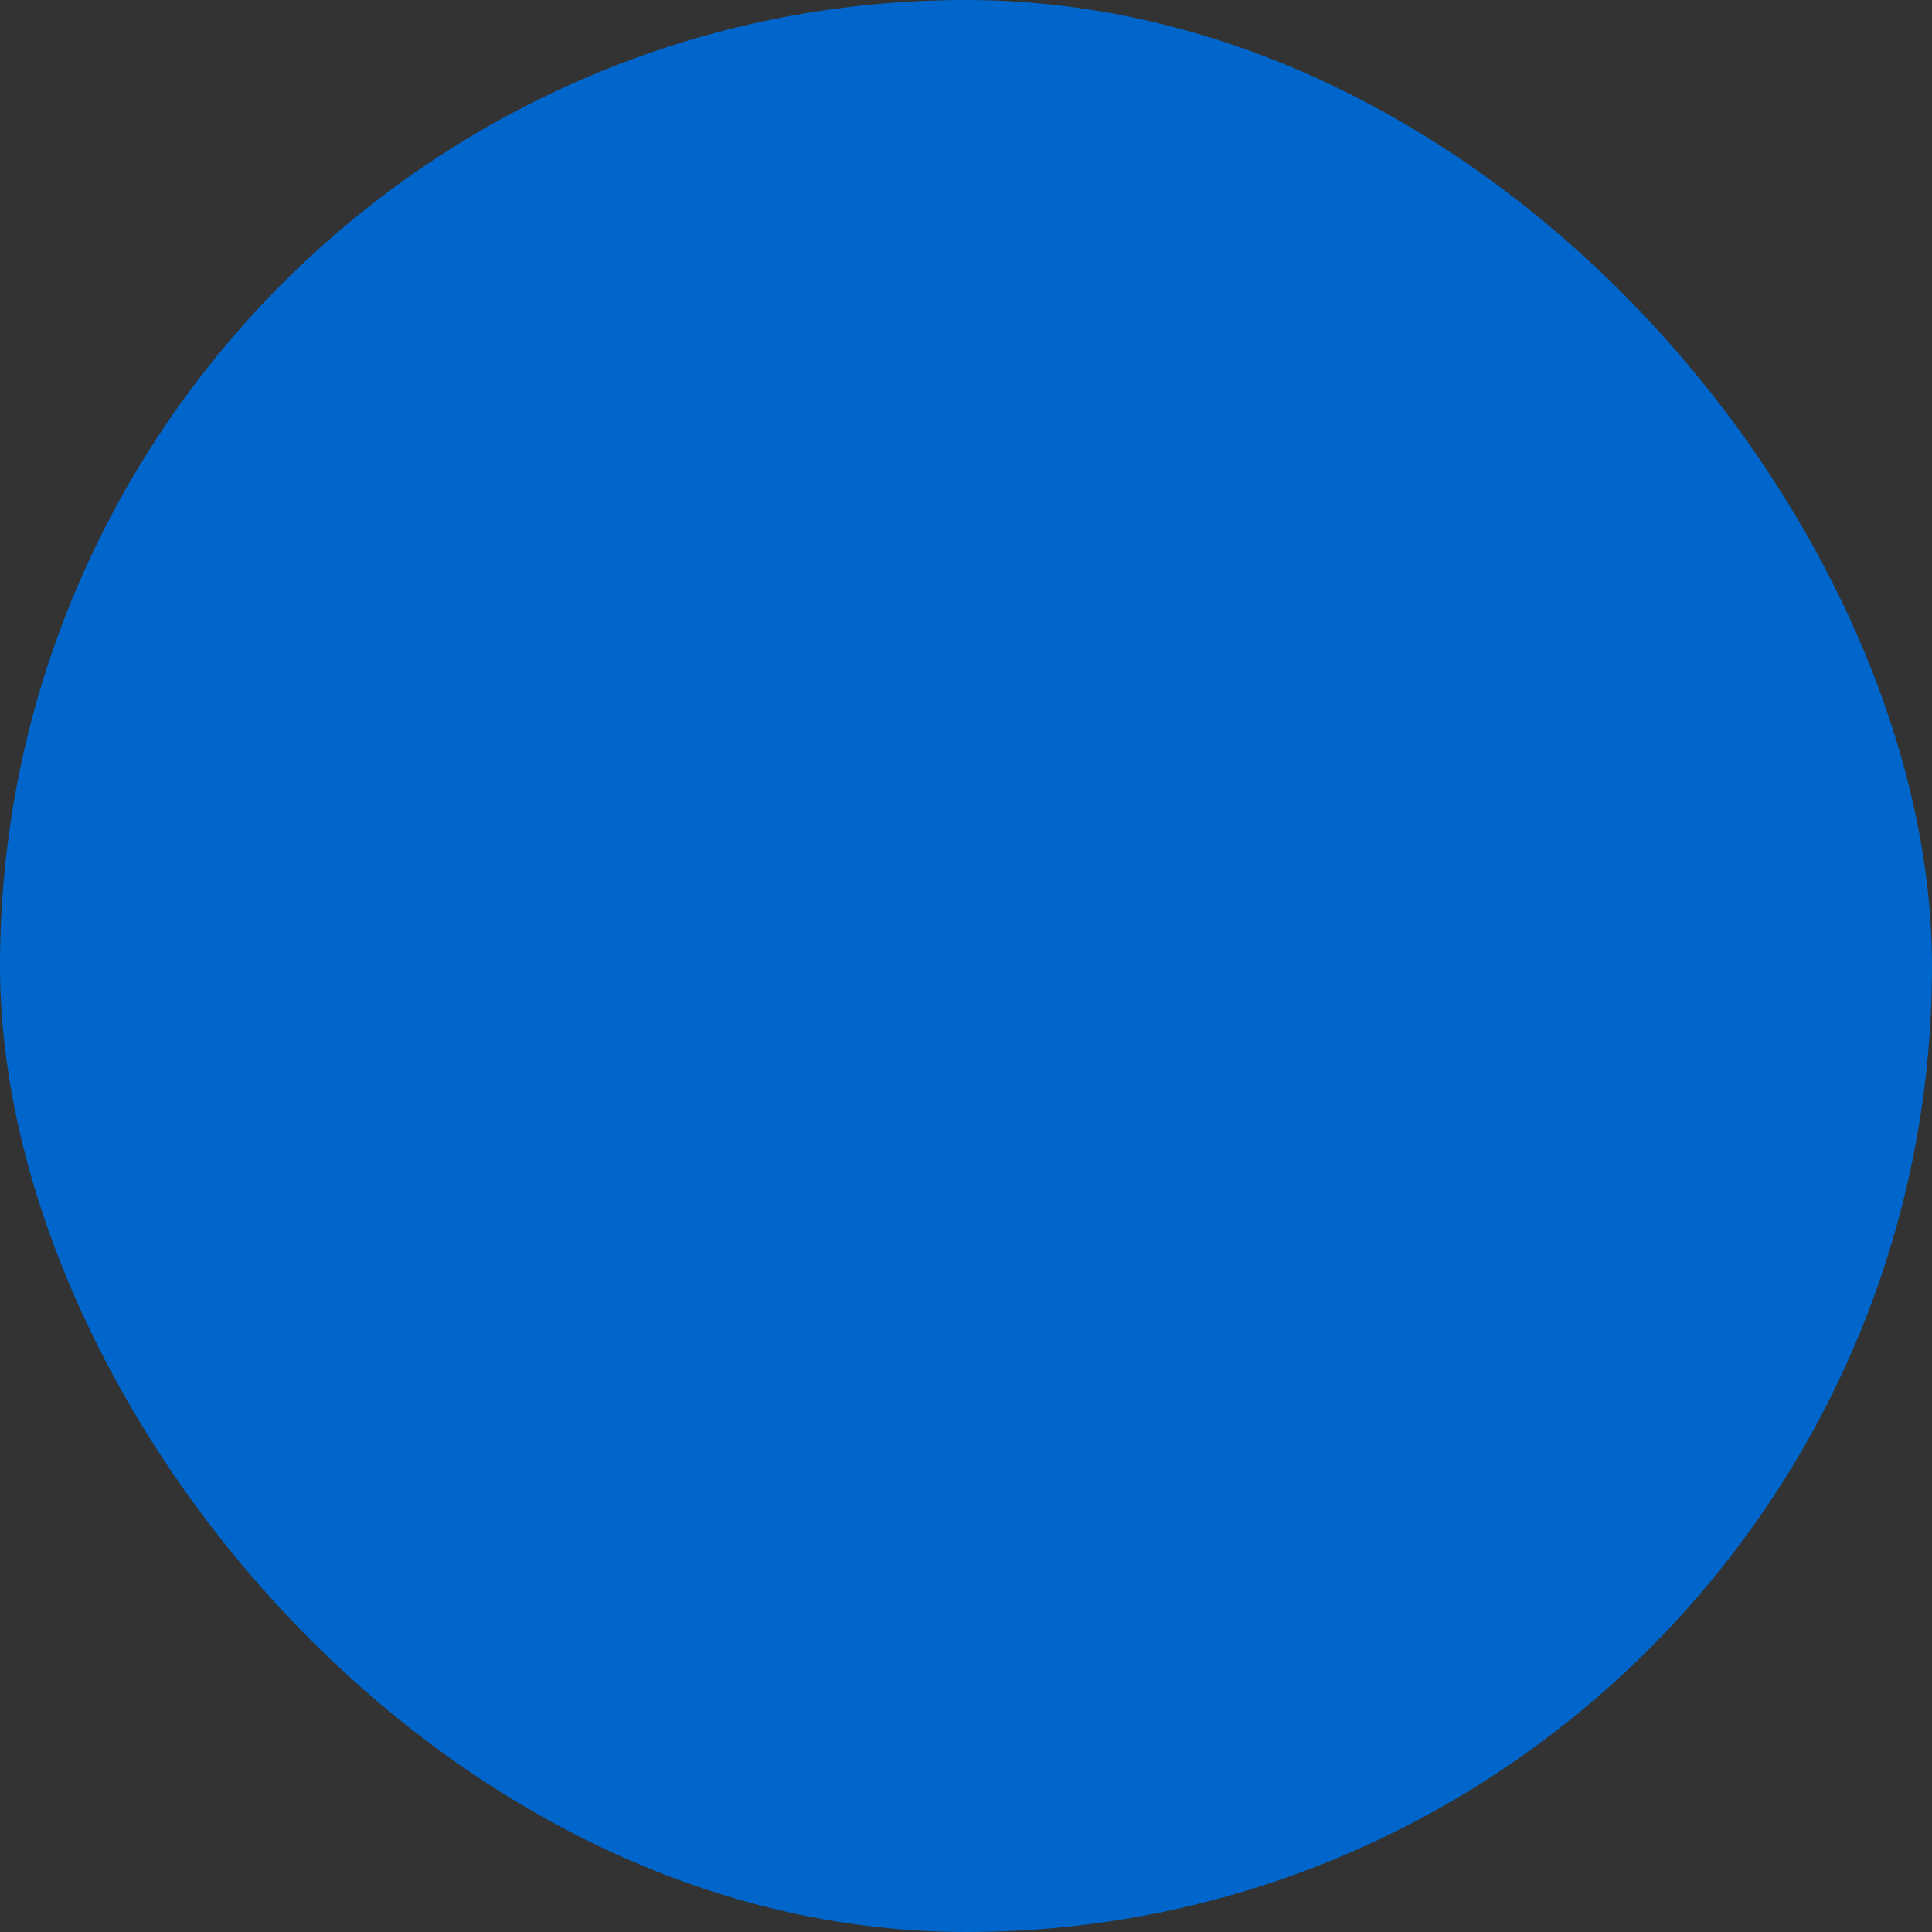 <?xml version="1.0" encoding="UTF-8"?> <svg xmlns="http://www.w3.org/2000/svg" viewBox="0 0 100 100" fill-rule="evenodd"><rect x="0" y="0" width="100" height="100" fill="#333333" stroke="none"/><rect x="0" y="0" width="100" height="100" fill="#0066cc" rx="50" ry="50"></rect><g style="transform-origin: center center; transform: scale(0.7);"><path d="m7.5 45h85c1.379 0 2.5 1.379 2.5 2.5v5c0 1.379-1.121 2.5-2.5 2.5h-85c-1.379 0-2.5-1.379-2.5-2.5v-5c0-1.379 1.121-2.5 2.5-2.5z" fill="#ffffff" stroke-width="1" stroke="#ffffff"></path><path d="m7.5 25h85c1.379 0 2.5 1.379 2.5 2.5v5c0 1.379-1.121 2.5-2.5 2.5h-85c-1.379 0-2.5-1.379-2.5-2.5v-5c0-1.379 1.121-2.5 2.5-2.5z" fill="#ffffff" stroke-width="1" stroke="#ffffff"></path><path d="m7.5 65h85c1.379 0 2.5 1.379 2.5 2.5v5c0 1.379-1.121 2.5-2.5 2.5h-85c-1.379 0-2.5-1.379-2.5-2.5v-5c0-1.379 1.121-2.5 2.5-2.5z" fill="#ffffff" stroke-width="1" stroke="#ffffff"></path></g></svg> 